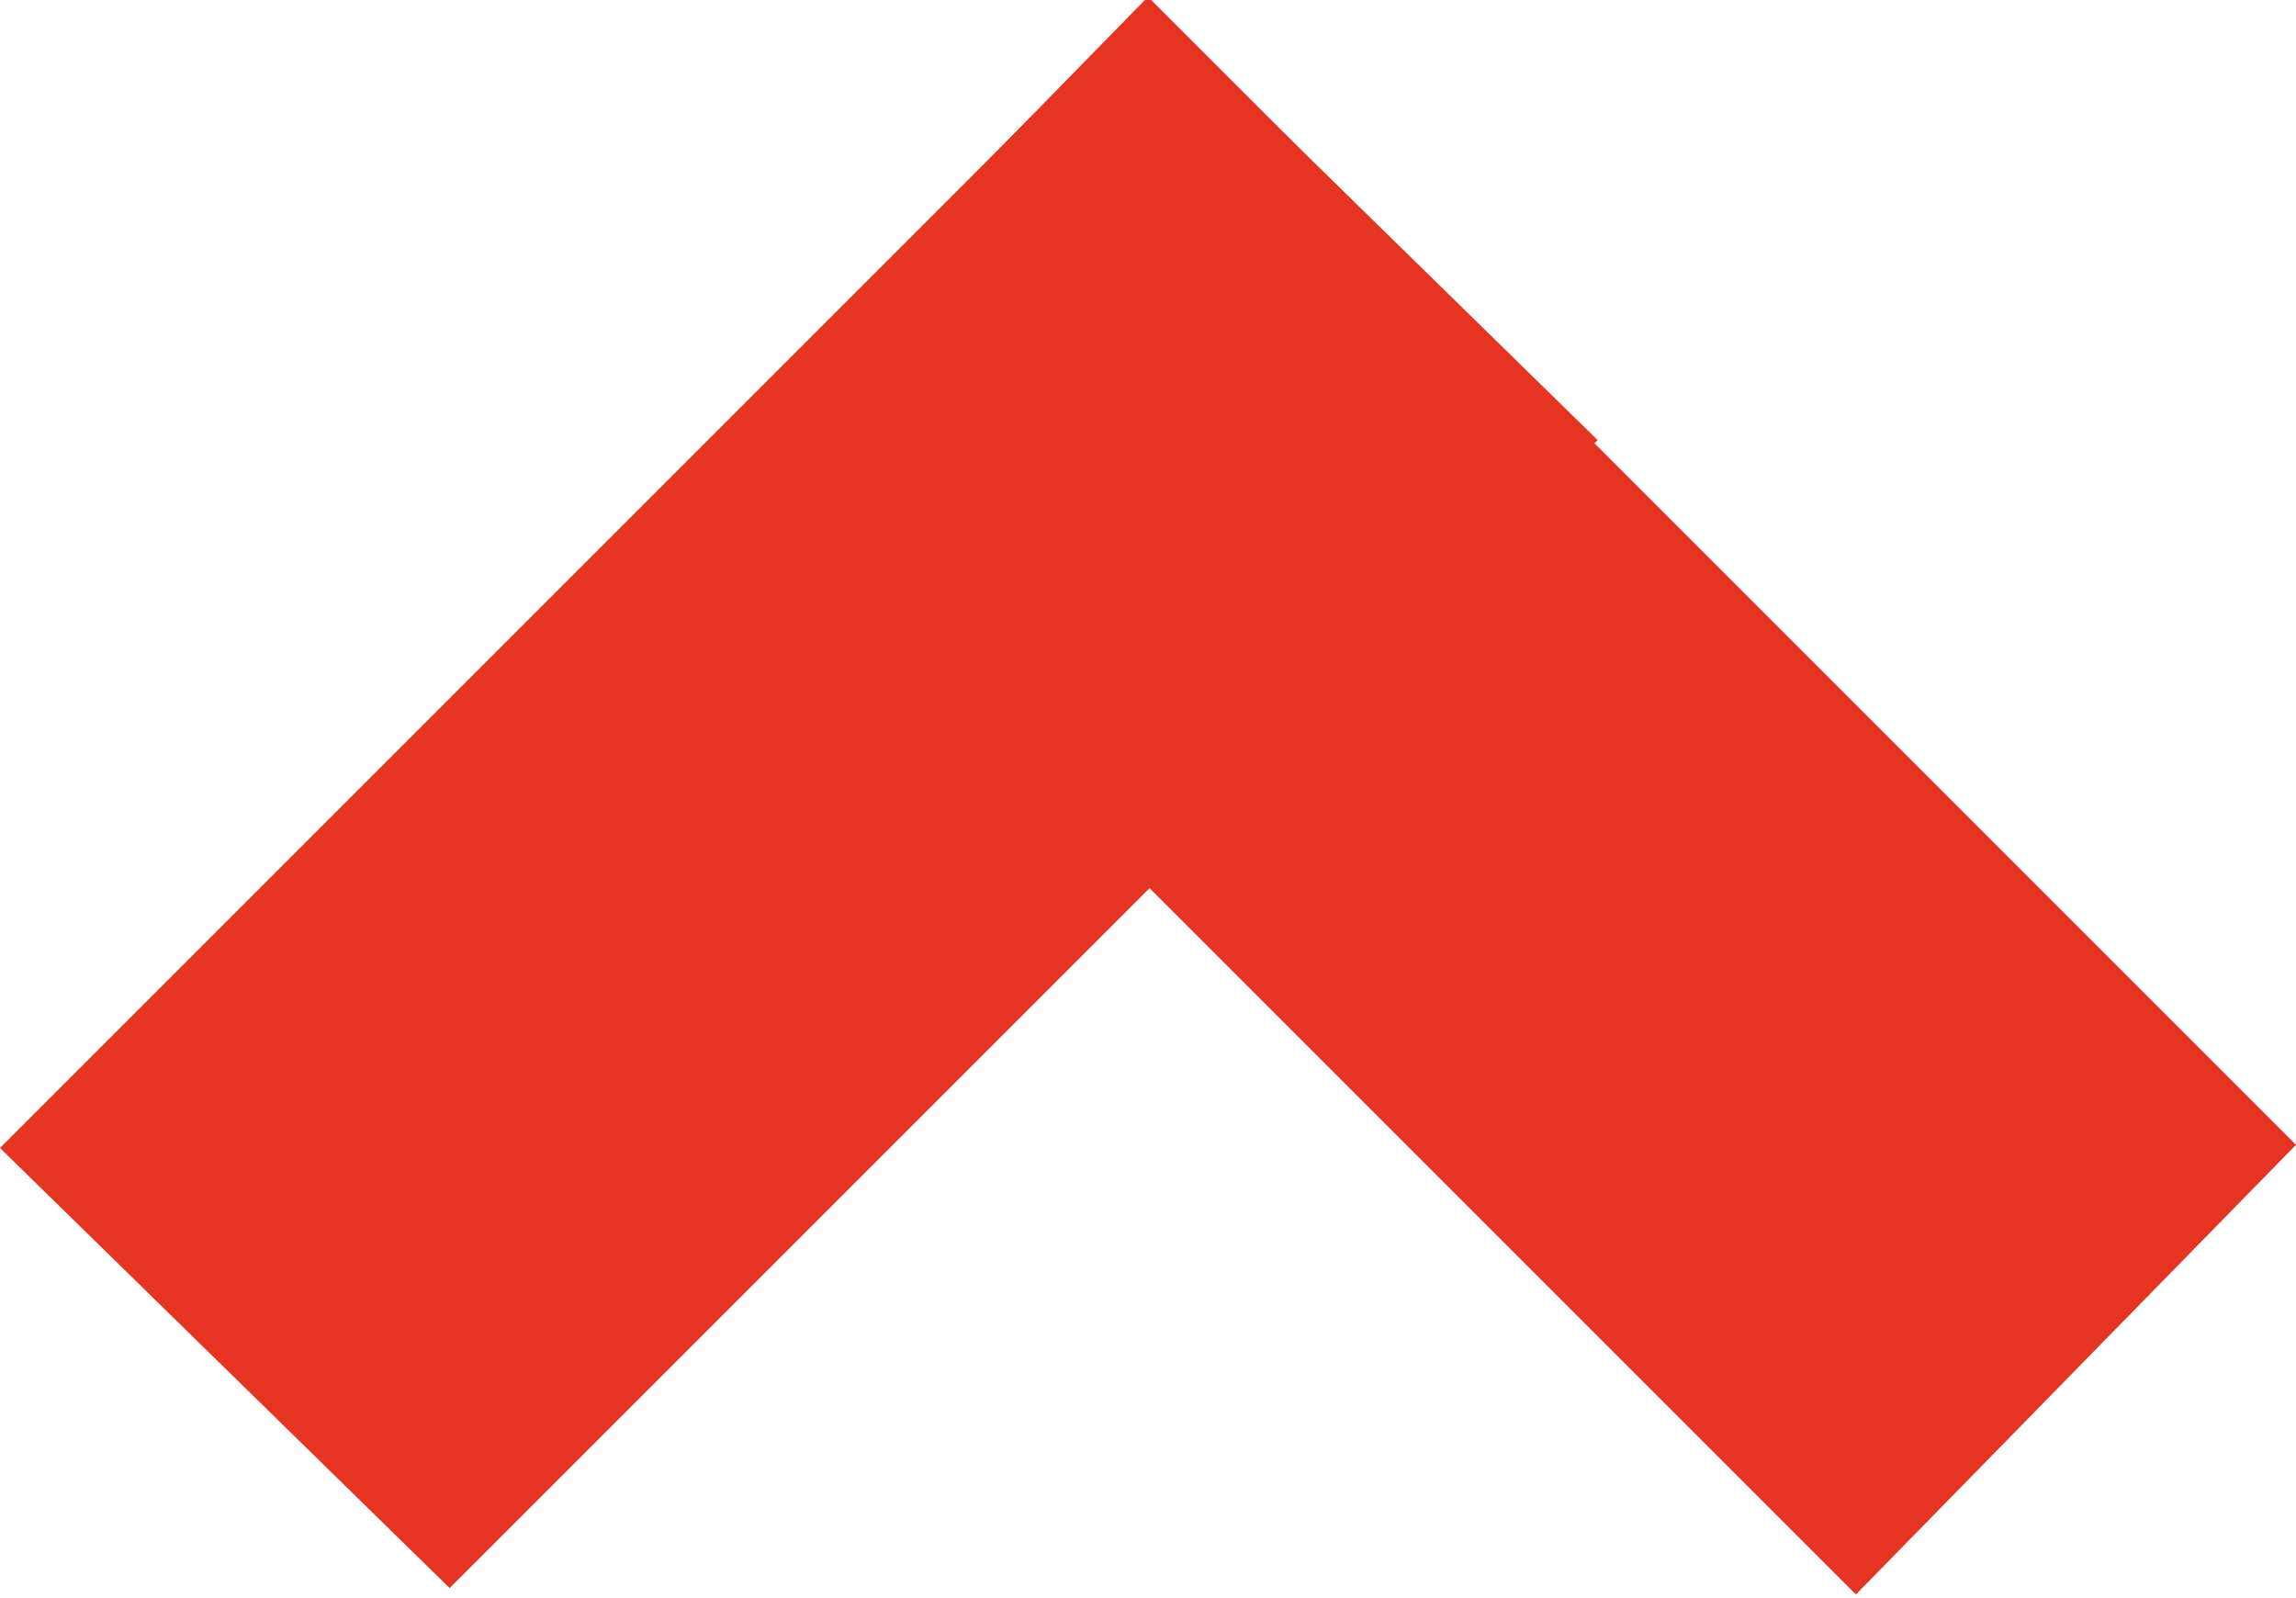 <?xml version="1.0" encoding="utf-8"?>
<!-- Generator: Adobe Illustrator 25.2.1, SVG Export Plug-In . SVG Version: 6.00 Build 0)  -->
<svg version="1.1" id="Laag_1" xmlns="http://www.w3.org/2000/svg" xmlns:xlink="http://www.w3.org/1999/xlink" x="0px" y="0px"
	 viewBox="0 0 24 16.7" style="enable-background:new 0 0 24 16.7;" xml:space="preserve">
<style type="text/css">
	.st0{fill:#E63423;}
</style>
<g id="Group_102">
	<path id="Path_49" class="st0" d="M16.7,4.6l-12,12L0,12L12,0L16.7,4.6z"/>
</g>
<g id="Group_103" transform="translate(0 7.367)">
	<path id="Path_50" class="st0" d="M19.4,9.3l-12-12L12-7.4l12,12L19.4,9.3z"/>
</g>
</svg>
